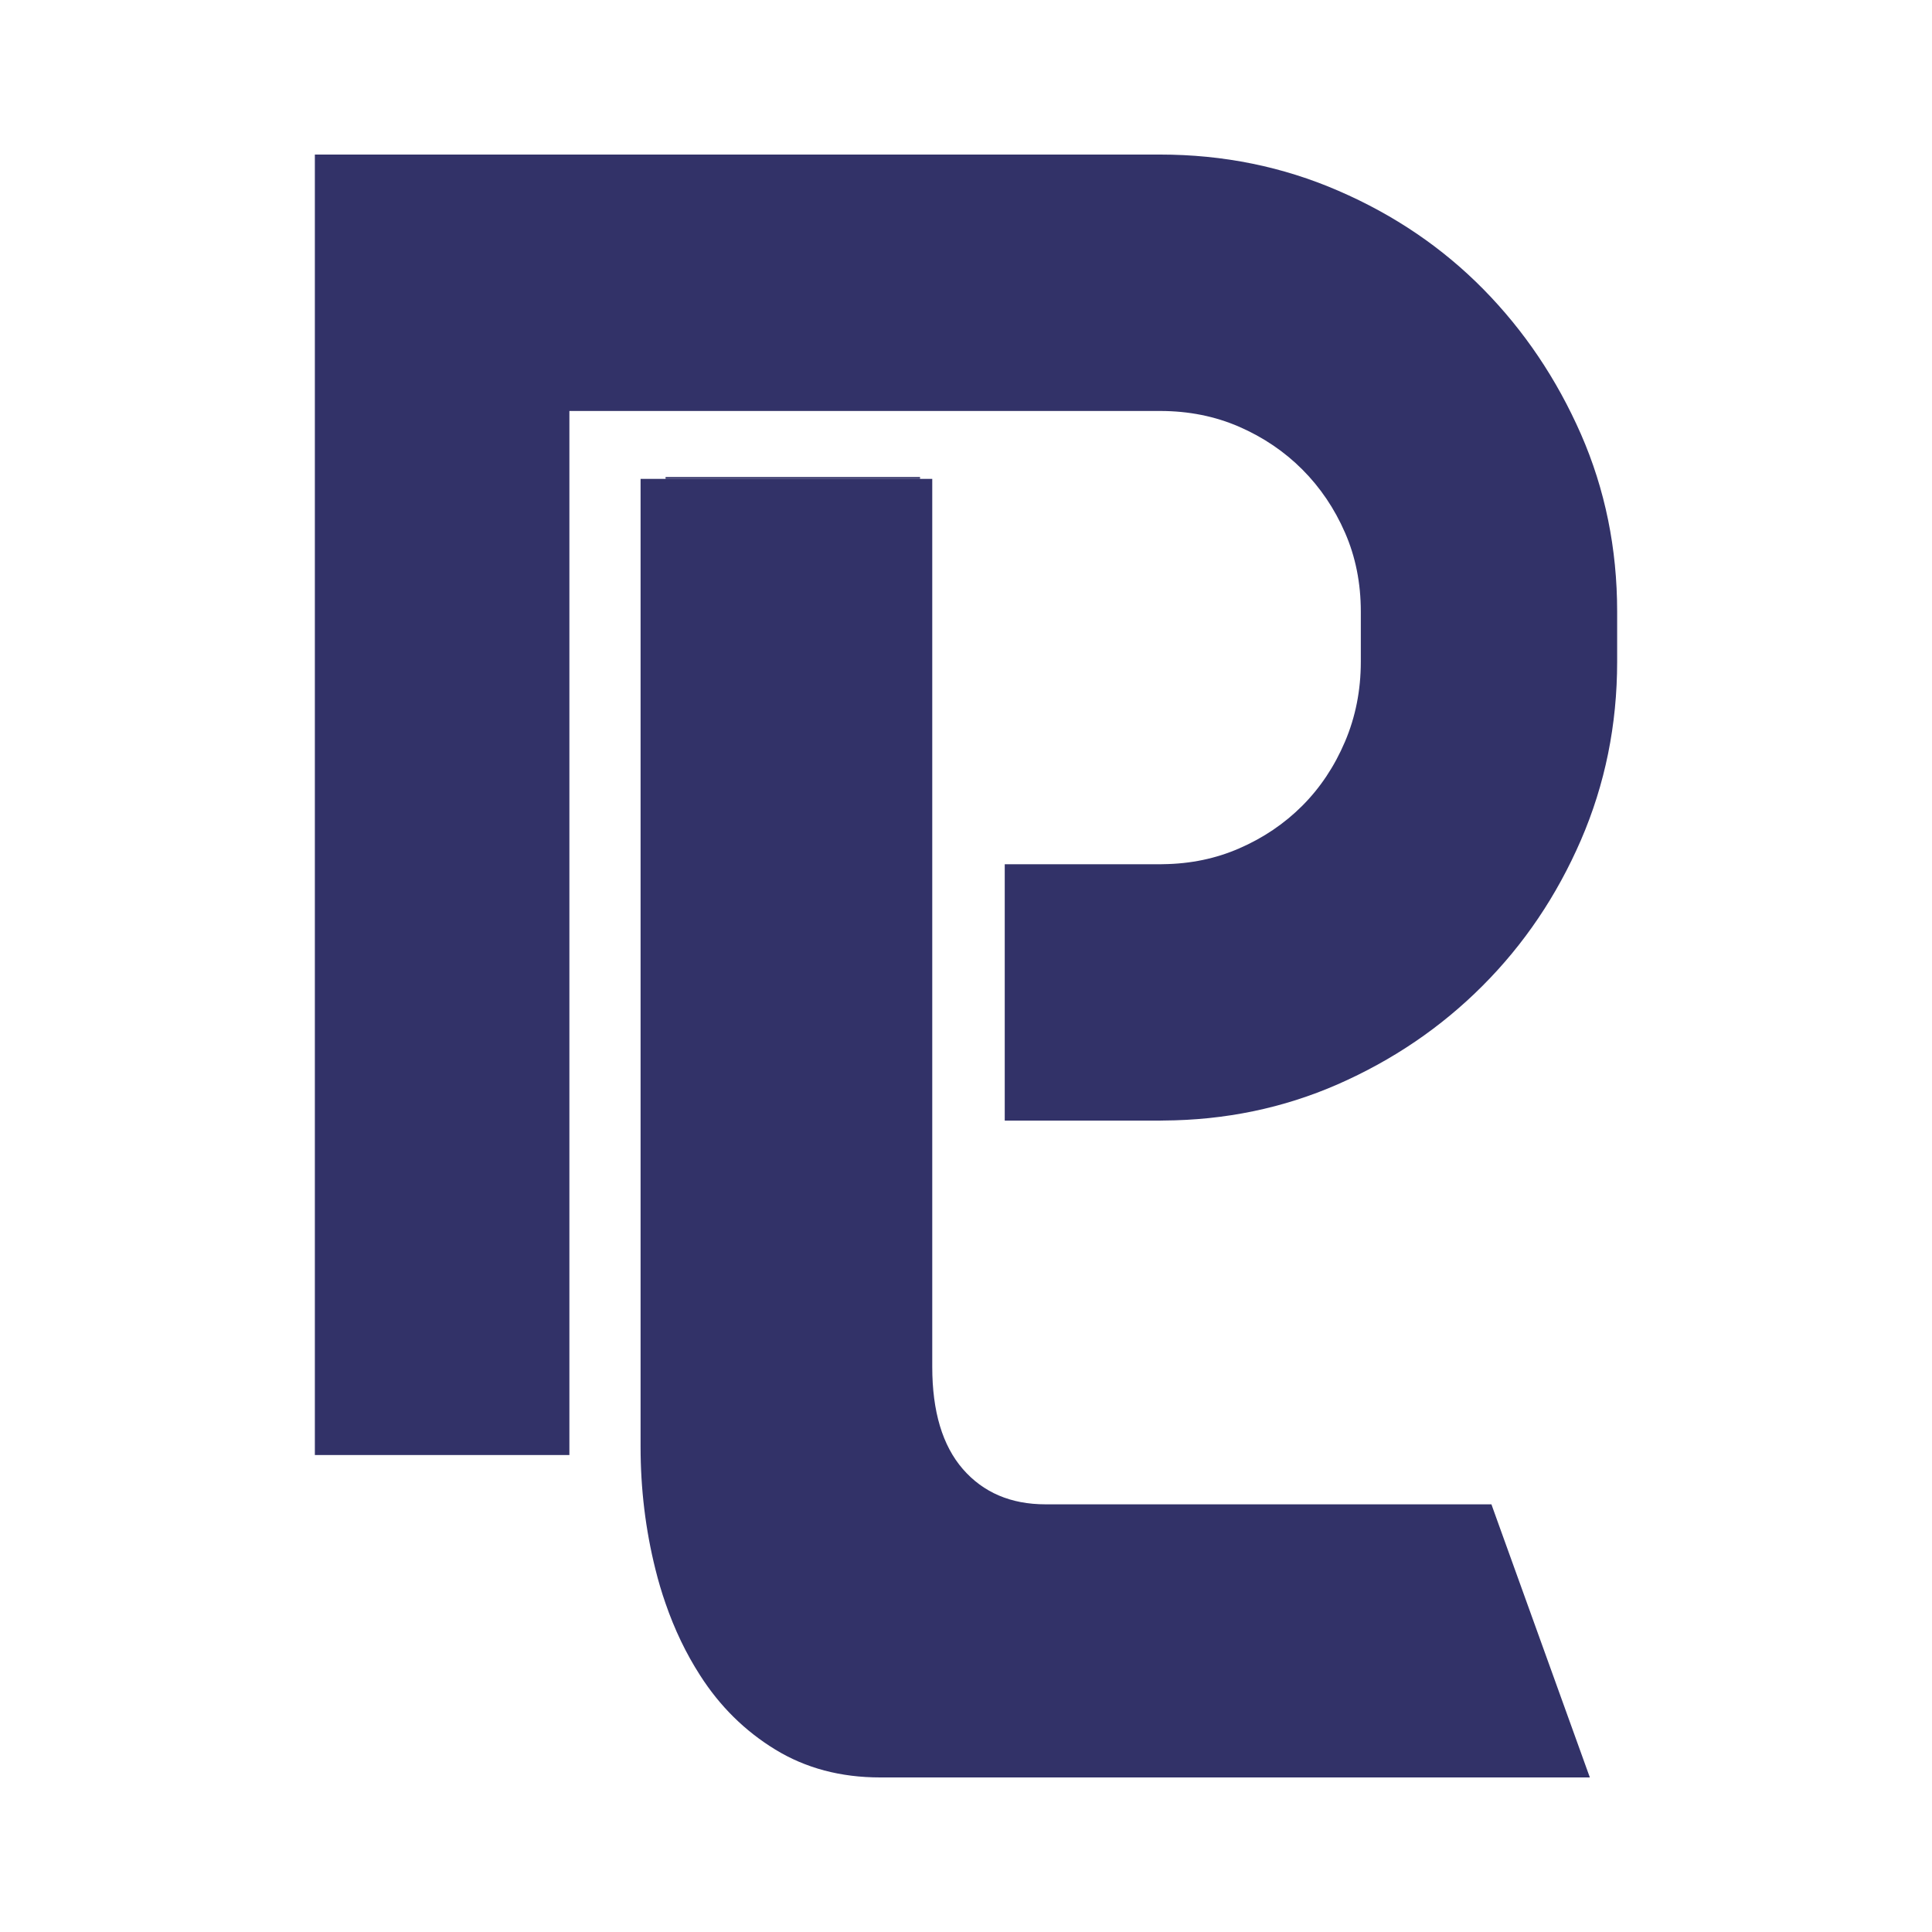 <svg xmlns:xlink="http://www.w3.org/1999/xlink" viewBox="0 0 2245.91 2245.91" style="shape-rendering:geometricPrecision; text-rendering:geometricPrecision; image-rendering:optimizeQuality; fill-rule:evenodd; clip-rule:evenodd" version="1.1" height="42.333mm" width="42.333mm" xml:space="preserve" xmlns="http://www.w3.org/2000/svg">
 <defs>
  <style type="text/css">
   
    .fil0 {fill:none}
    .fil1 {fill:#323268;fill-rule:nonzero}
   
  </style>
 </defs>
 <g id="Layer_x0020_1">
  <rect height="2245.91" width="2245.91" y="0" x="-0.01" class="fil0"></rect>
  <g id="_2218631701216">
   <path d="M1837.81 504.69c-28.11,-64 -65.88,-120.14 -113.39,-168.44 -47.5,-48.21 -103.65,-86.38 -168.44,-114.41 -64.78,-28.12 -133.88,-42.17 -207.3,-42.17l-982.66 0 0 1511.76 295.88 0 0 -1213.68 686.78 0c33.06,0 63.68,6.12 91.72,18.3 28.11,12.25 52.61,28.82 73.5,49.71 20.81,20.89 37.38,45.31 49.63,73.42 12.26,28.03 18.38,58.66 18.38,91.8l0 58.26c0,33.14 -6.12,64.08 -18.38,92.9 -12.25,28.82 -28.82,53.64 -49.63,74.52 -20.89,20.89 -45.39,37.46 -73.5,49.63 -27.01,11.78 -56.38,17.91 -88.11,18.3 -1.18,0.08 -2.36,0.08 -3.61,0.08l-180.69 0 0 298 180.69 0c1.18,0 2.43,0 3.61,-0.08 72.08,-0.4 139.54,-14.45 202.59,-42.01 64.08,-28.11 120.22,-66.2 168.44,-114.49 48.21,-48.21 86.38,-104.68 114.49,-169.54 28.03,-64.79 42.09,-133.88 42.09,-207.31l0 -58.26c0,-73.43 -14.06,-142.21 -42.09,-206.29z" class="fil1"></path>
   <polygon points="1069.52,556.67 773.71,556.67 773.71,554.55 1069.52,554.55" class="fil1"></polygon>
   <path d="M1848.17 2066.24l-824.9 0c-46.1,0 -86.77,-10.83 -122.03,-32.43 -35.33,-21.6 -64.46,-50.34 -87.47,-86.38 -16.26,-25.29 -29.6,-53.08 -40.05,-83.39 -4.48,-12.8 -8.4,-25.99 -11.78,-39.66 -11.54,-46.1 -17.28,-93.6 -17.28,-142.53l0 -1125.18 339.07 0 0 1032.29c0,51.82 11.86,91.48 35.58,118.81 23.79,27.32 55.83,40.98 96.11,40.98l518.34 0 7.78 21.67 106.64 295.81z" class="fil1"></path>
  </g>
 </g>
</svg>
